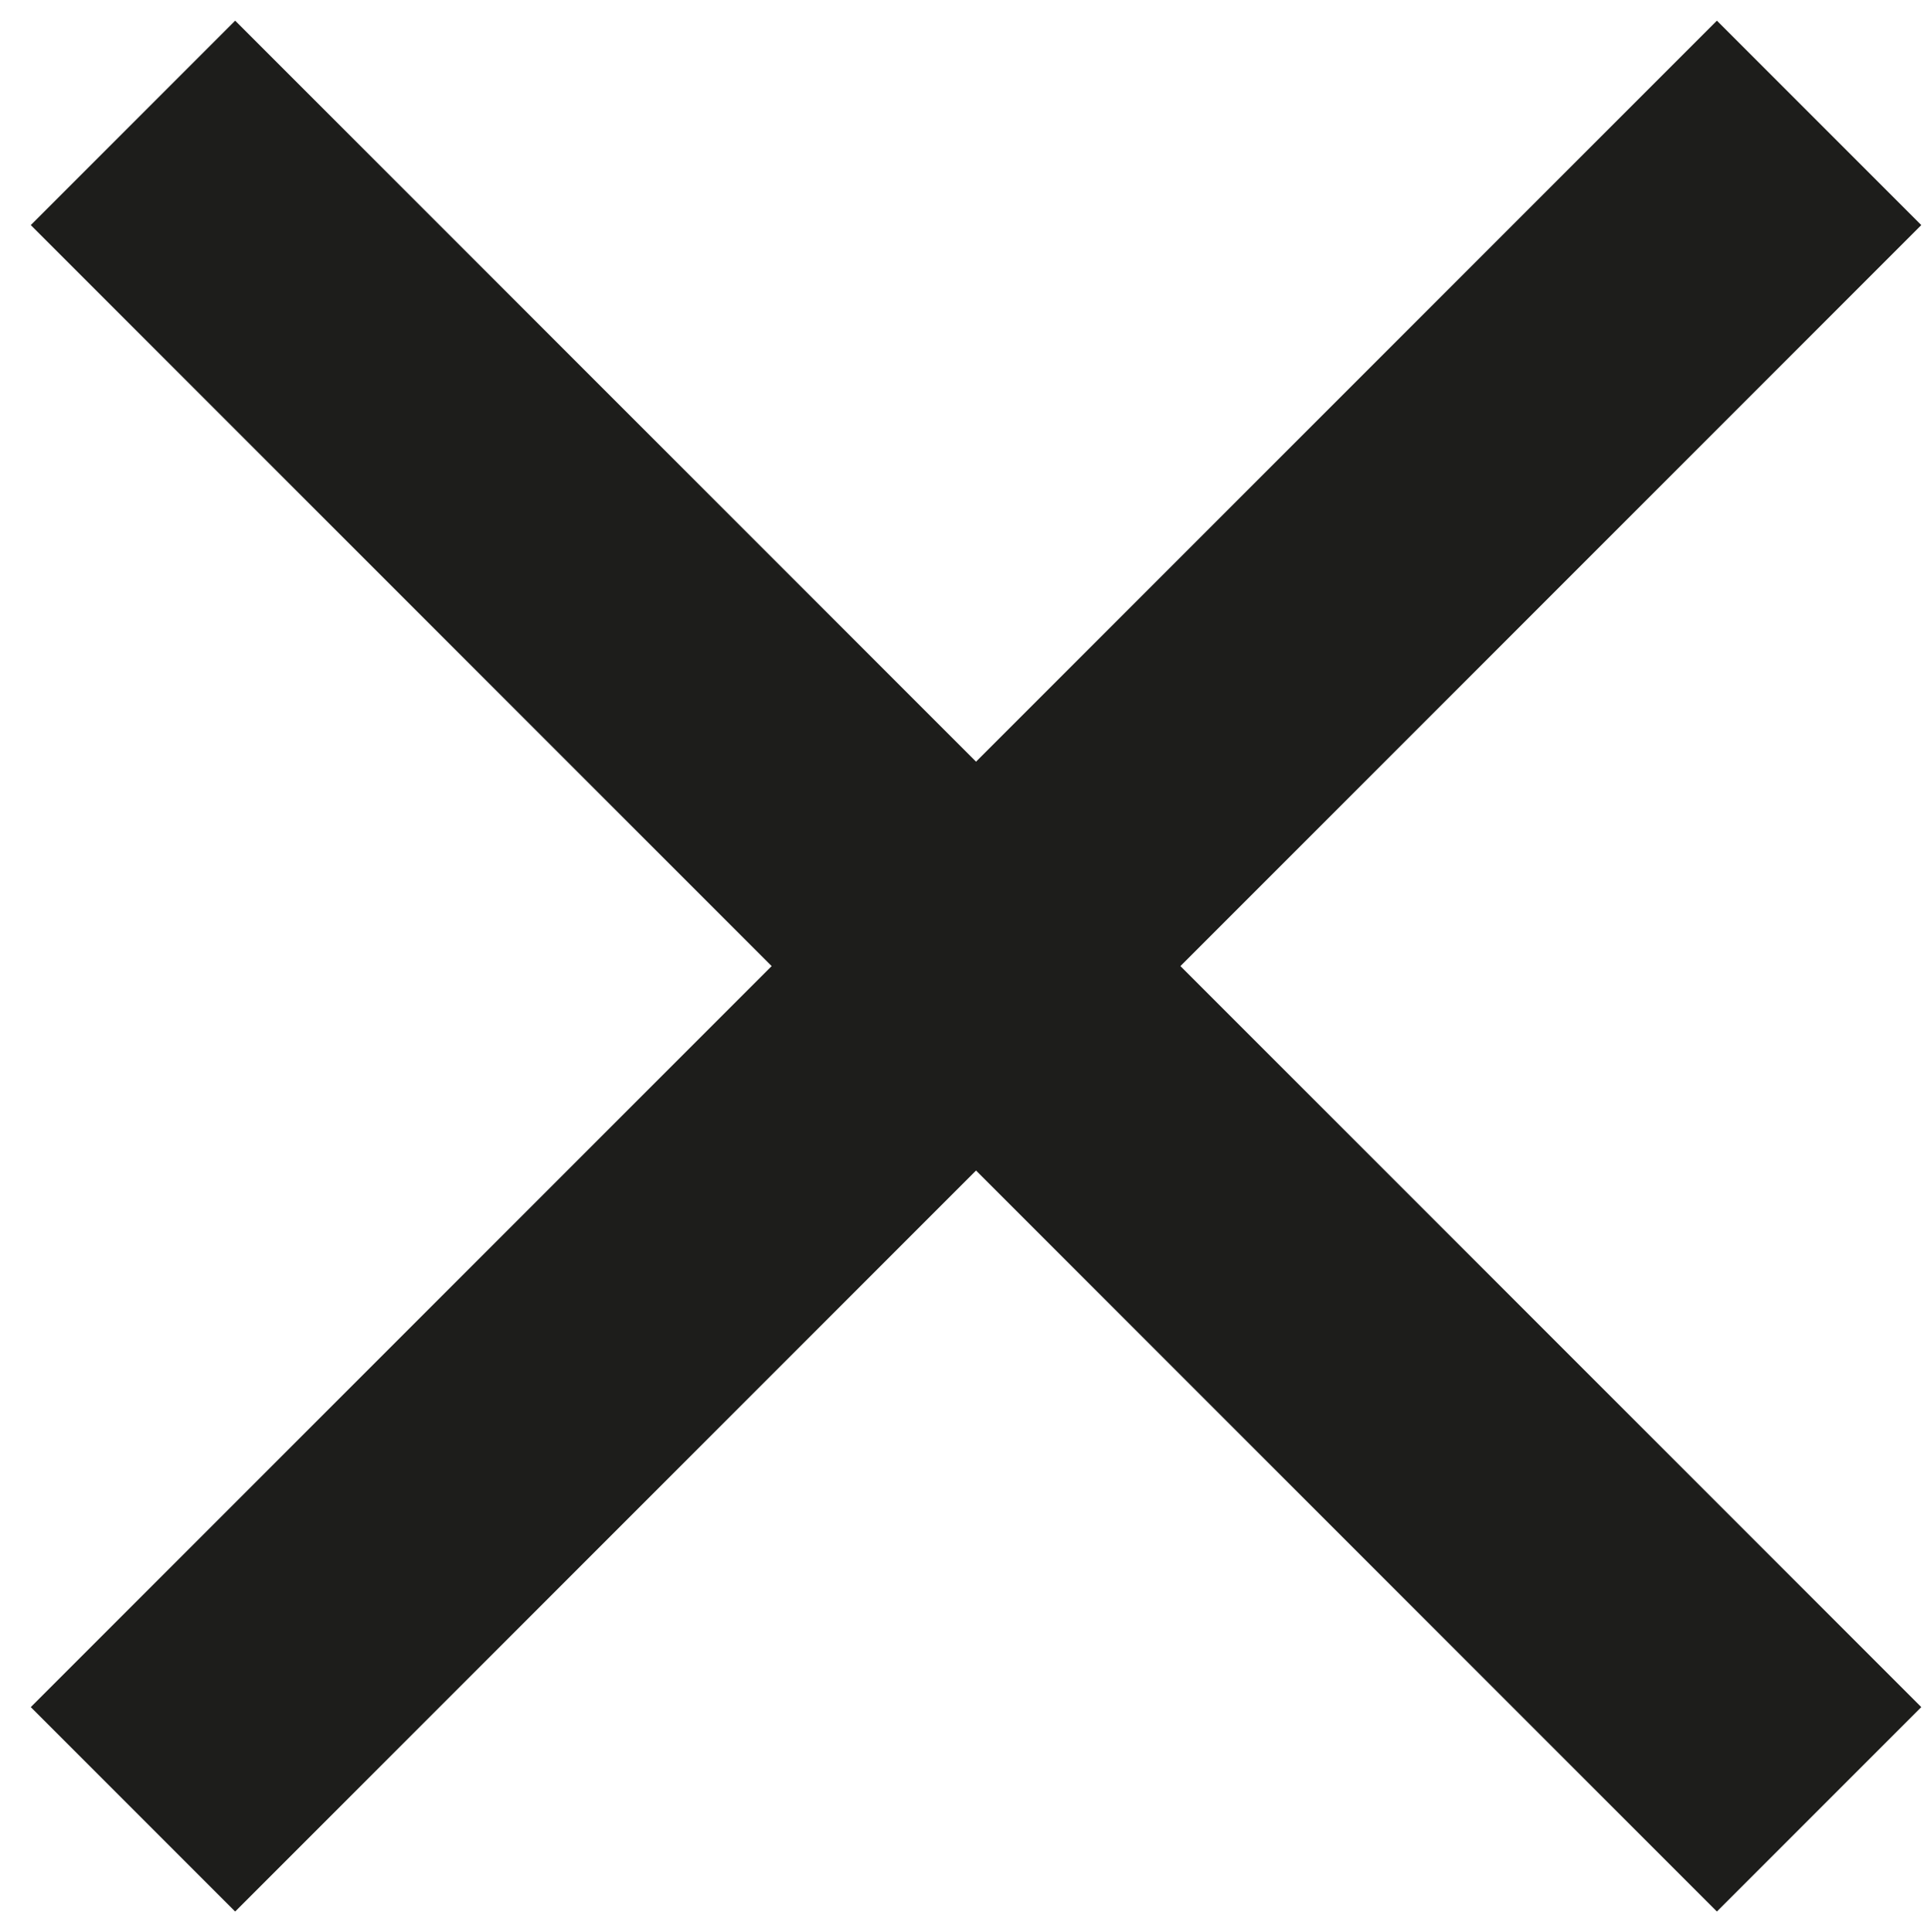 <?xml version="1.0" encoding="utf-8"?>
<!-- Generator: Adobe Illustrator 28.2.0, SVG Export Plug-In . SVG Version: 6.00 Build 0)  -->
<svg version="1.1" id="Ebene_1" xmlns="http://www.w3.org/2000/svg" xmlns:xlink="http://www.w3.org/1999/xlink" x="0px" y="0px"
	 viewBox="0 0 400 401" style="enable-background:new 0 0 400 401;" xml:space="preserve">
<style type="text/css">
	.st0{fill:none;stroke:#1D1D1B;stroke-width:60;stroke-miterlimit:10;}
</style>
<g>
	<line class="st0" x1="27.6" y1="25.5" x2="377.6" y2="375.5"/>
	<line class="st0" x1="377.6" y1="25.5" x2="27.6" y2="375.5"/>
</g>
</svg>
